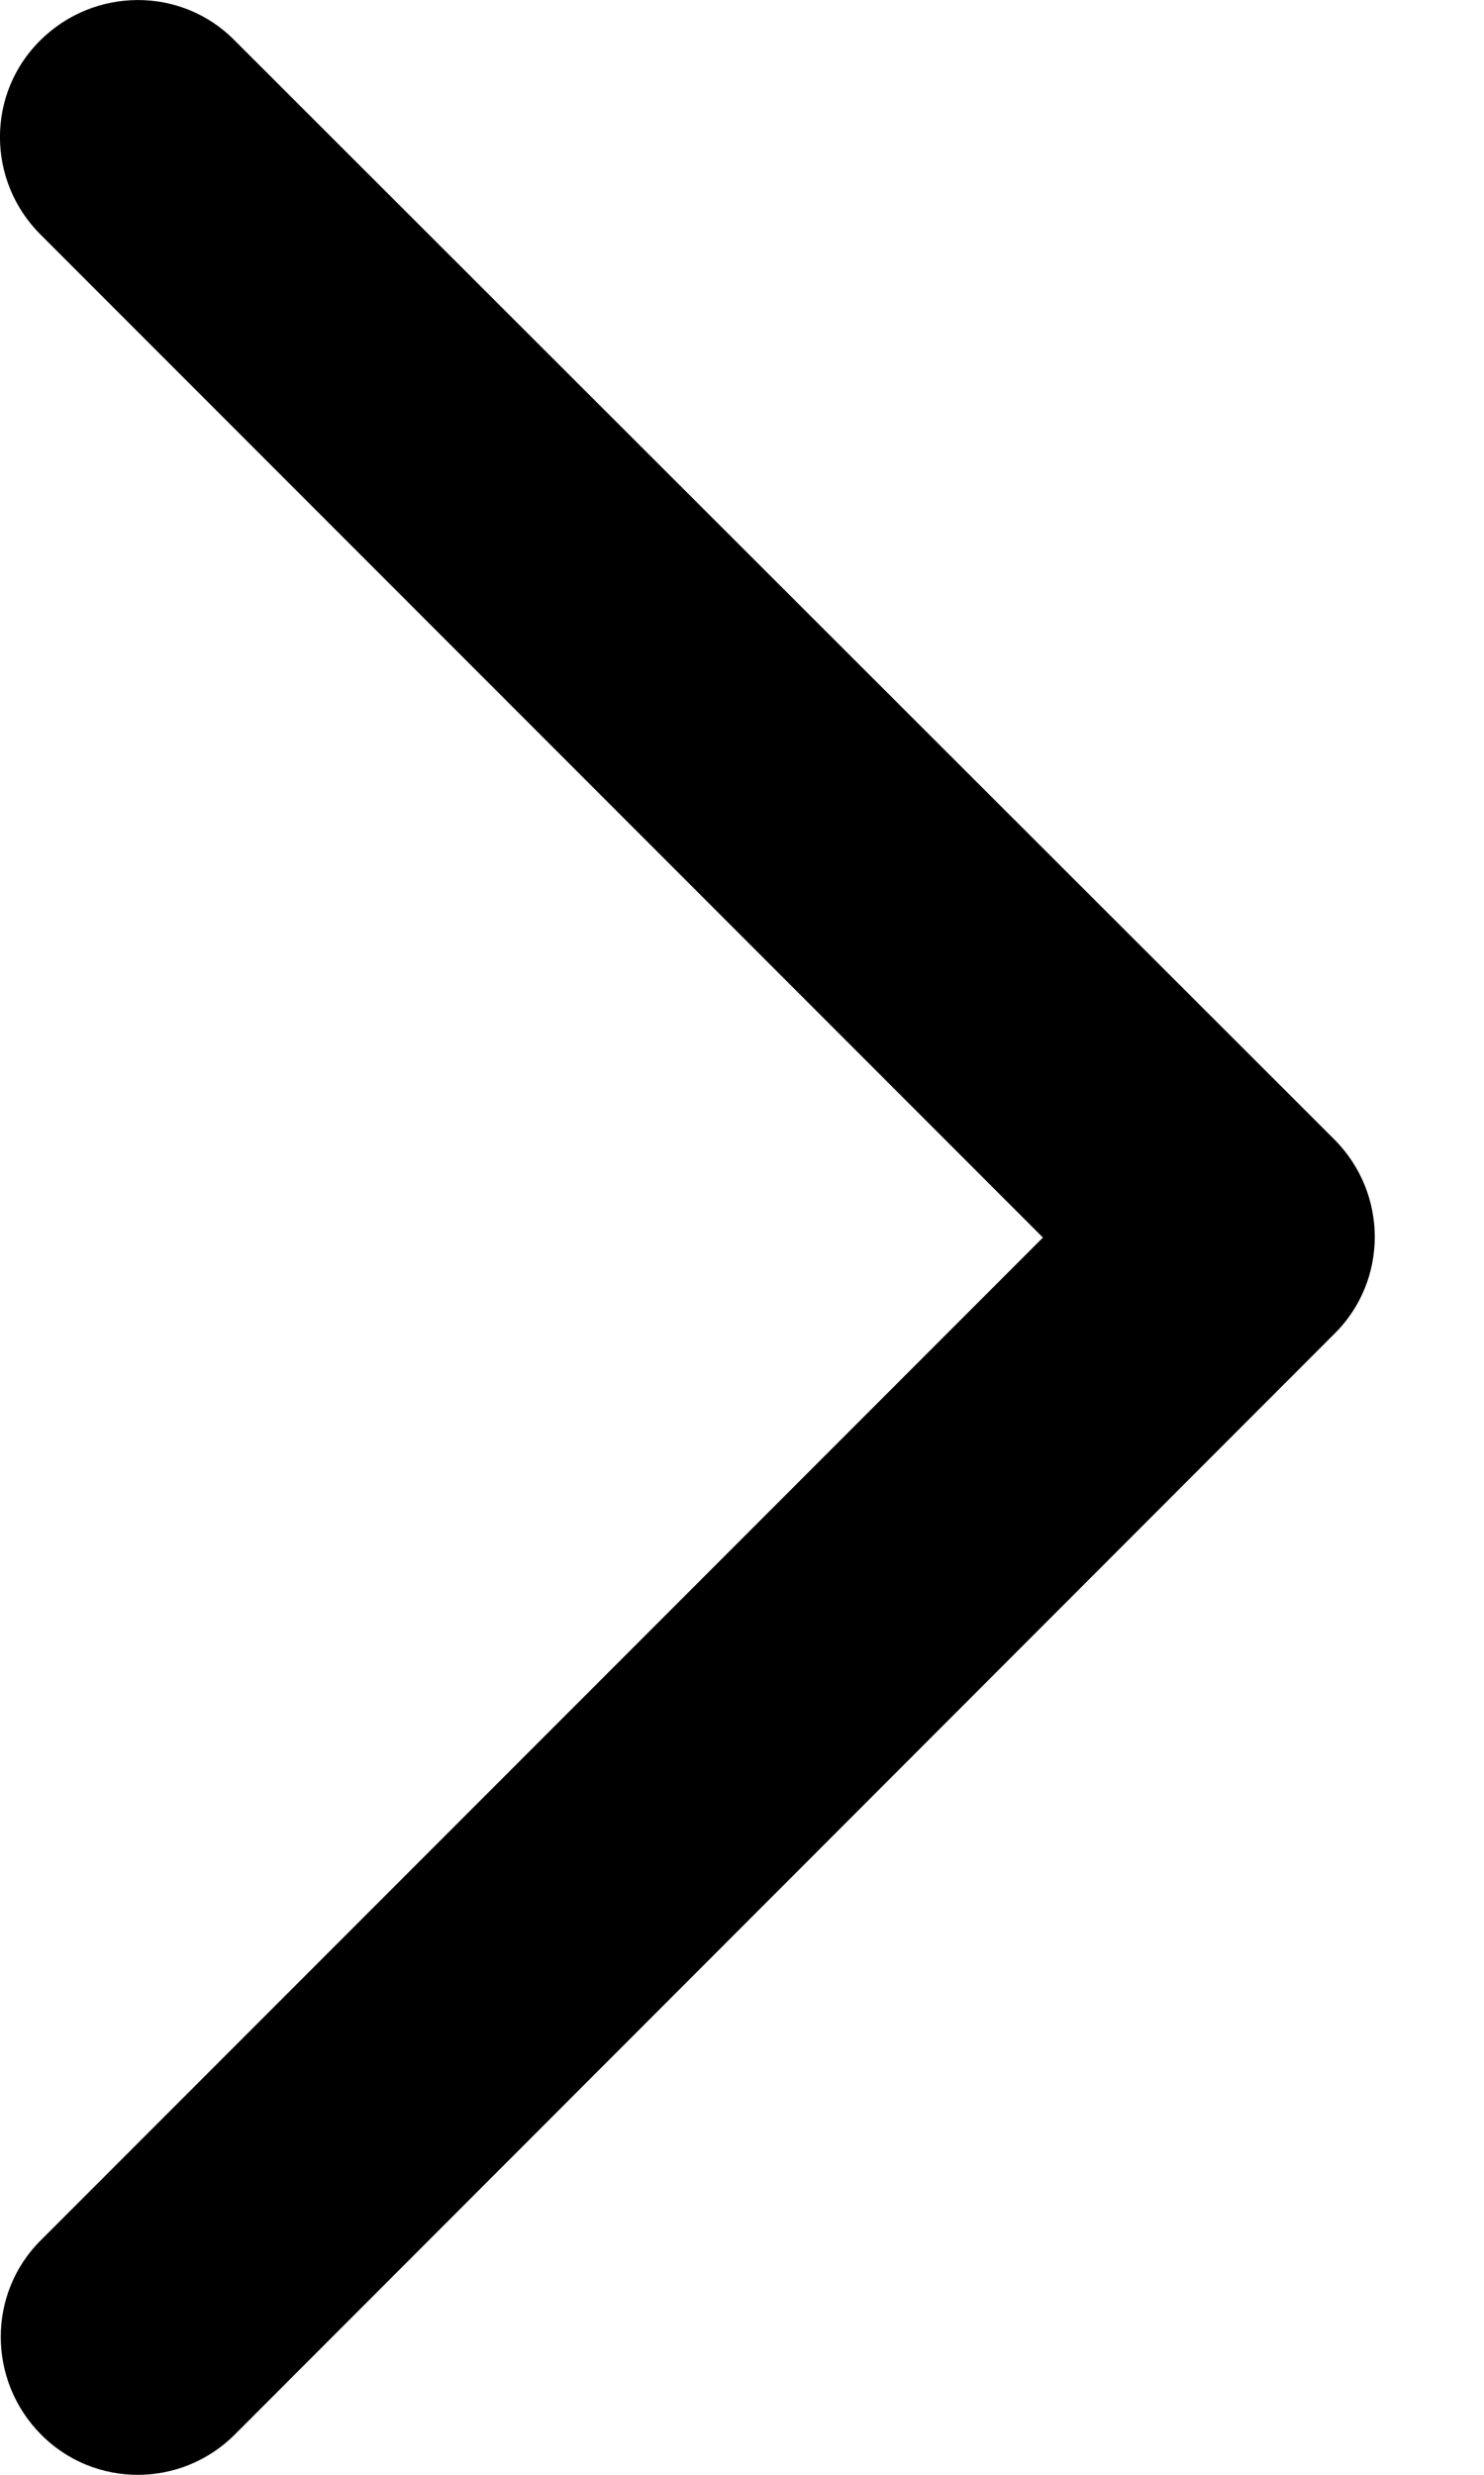 <?xml version="1.0" encoding="UTF-8"?>
<svg width="9px" height="15px" viewBox="0 0 9 15" version="1.1" xmlns="http://www.w3.org/2000/svg" xmlns:xlink="http://www.w3.org/1999/xlink">
    <title>chevron-right-regular</title>
    <g id="Page-1" stroke="none" stroke-width="1" fill="none" fill-rule="evenodd">
        <g id="Home---Desktop-Hero-Overlay" transform="translate(-1869, -968)" fill="#000000" fill-rule="nonzero">
            <g id="chevron-right-regular" transform="translate(1869, 968)">
                <path d="M8.093,6.907 C8.419,7.234 8.419,7.762 8.093,8.084 L1.425,14.755 C1.099,15.082 0.571,15.082 0.248,14.755 C-0.075,14.429 -0.078,13.901 0.248,13.578 L6.325,7.501 L0.245,1.421 C-0.082,1.094 -0.082,0.566 0.245,0.244 C0.571,-0.079 1.099,-0.083 1.422,0.244 L8.093,6.907 Z" id="Path"></path>
            </g>
        </g>
    </g>
</svg>